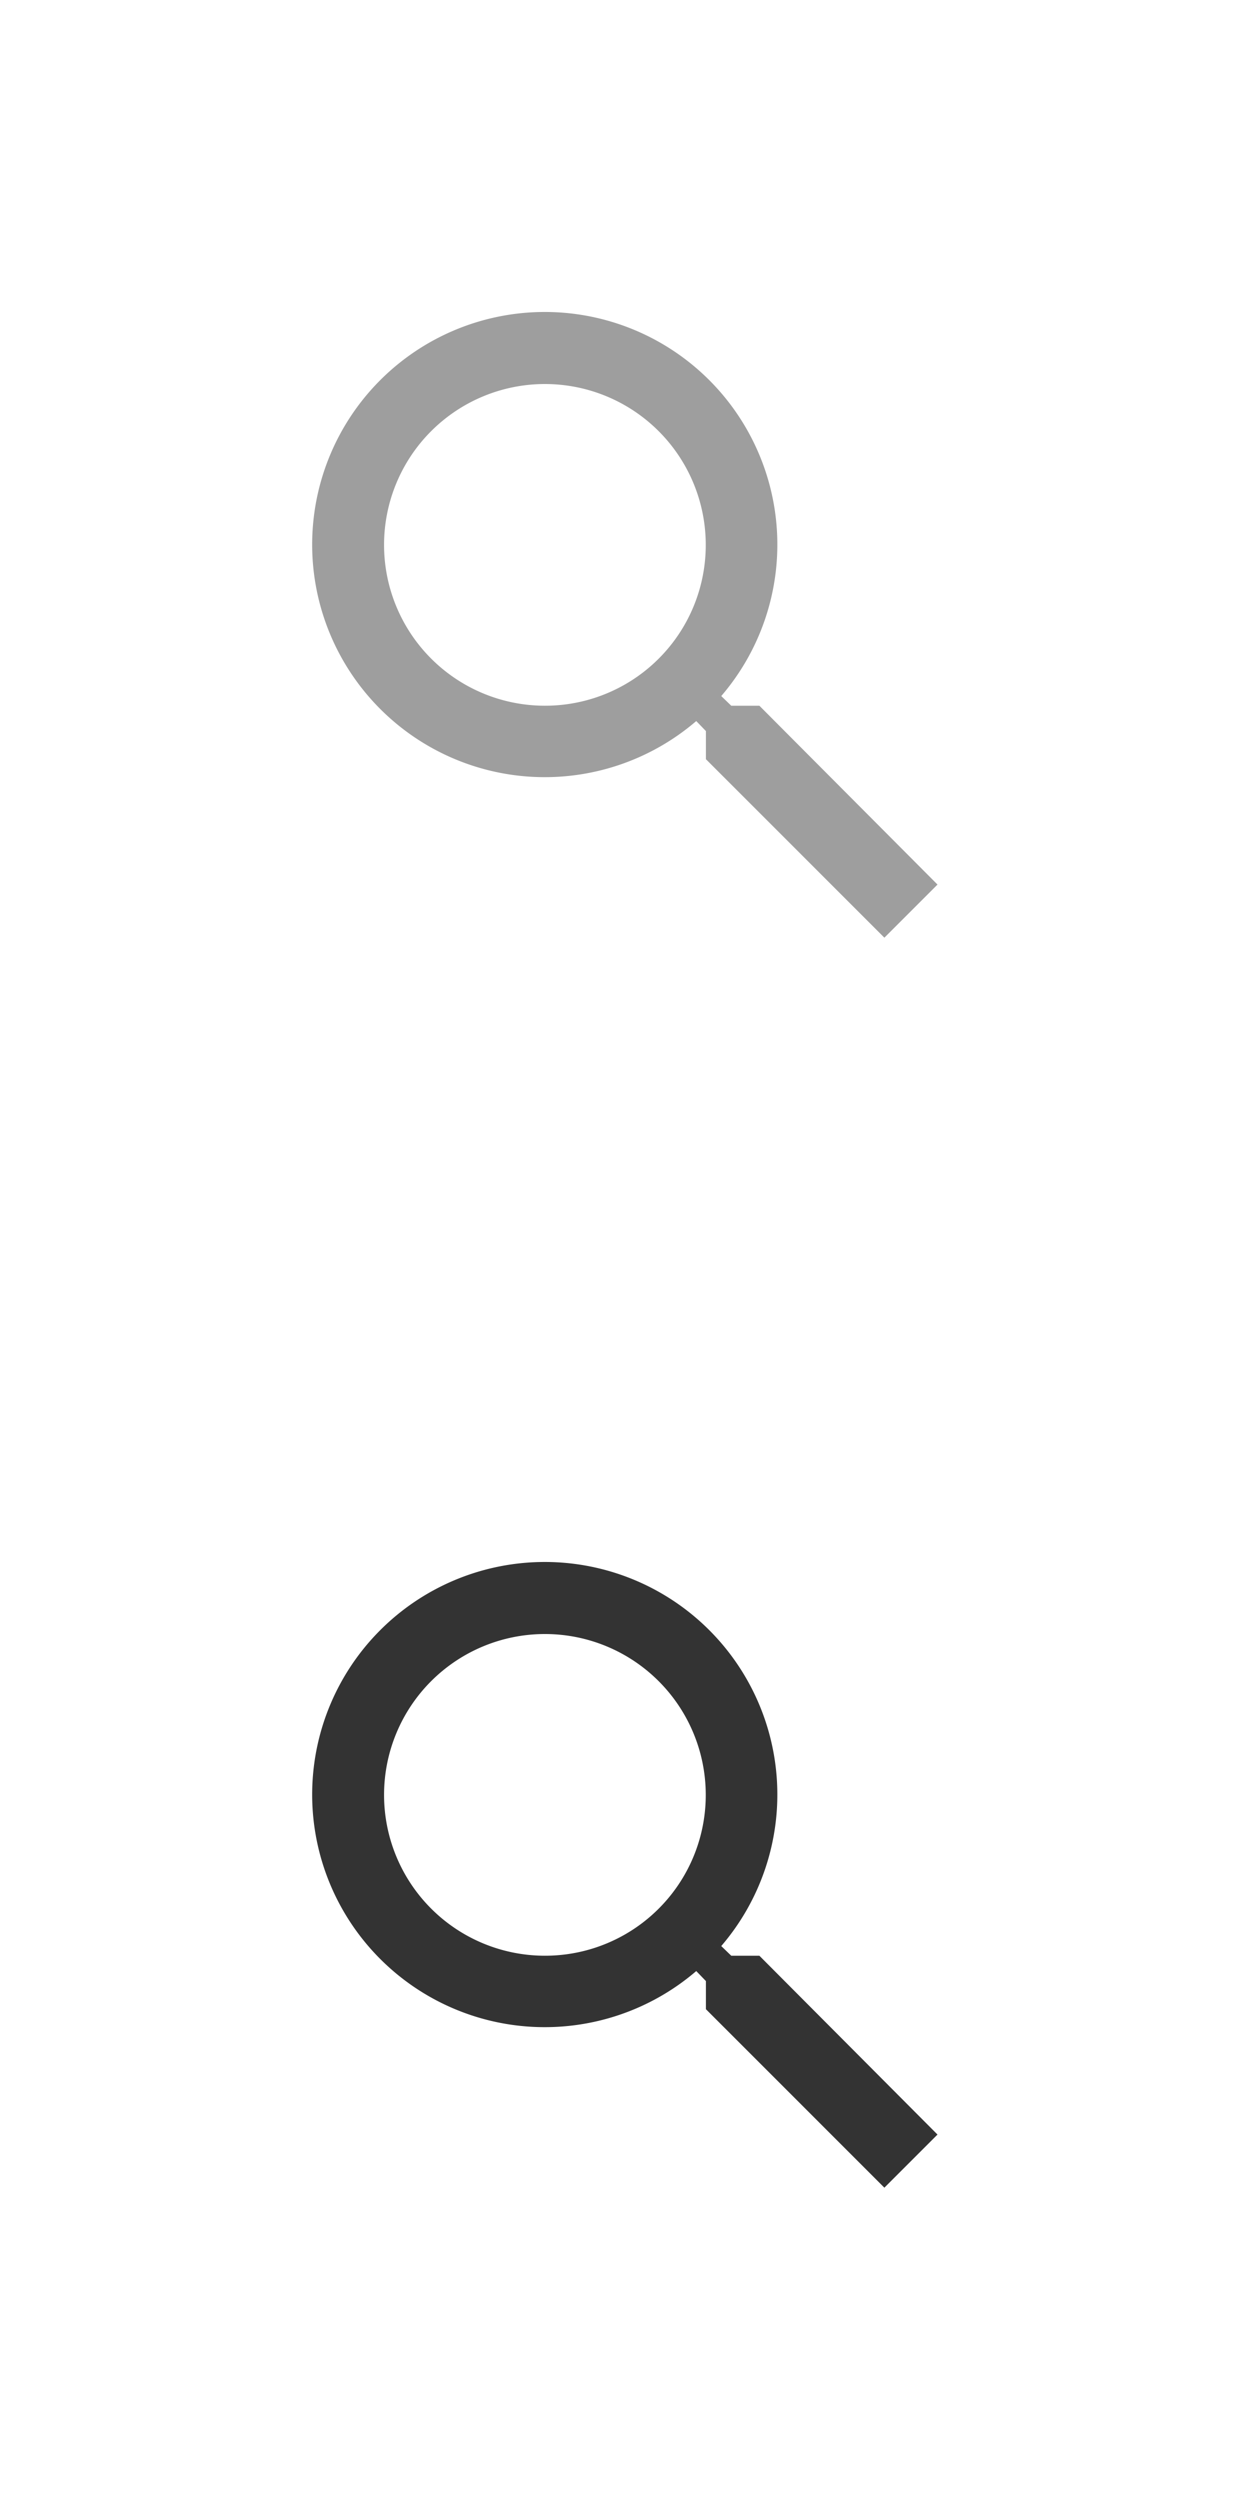 <svg xmlns="http://www.w3.org/2000/svg" width="40" height="80" viewBox="0 0 40 80">
  <defs>
    <style>
      .cls-1 {
        fill: #9e9e9e;
      }

      .cls-1, .cls-2 {
        fill-rule: evenodd;
      }

      .cls-2 {
        fill: #333333;
      }
    </style>
  </defs>
  <path id="icon-search" class="cls-1" d="M24.3,22.583h-0.9l-0.32-.309a7.443,7.443,0,1,0-.8.8l0.309,0.32v0.9L28.3,30.006l1.7-1.7Zm-6.863,0a5.147,5.147,0,1,1,5.147-5.147A5.141,5.141,0,0,1,17.435,22.583Z"/>
  <path id="icon-search-2" data-name="icon-search" class="cls-2" d="M24.3,62.583h-0.9l-0.32-.309a7.443,7.443,0,1,0-.8.8l0.309,0.32v0.9L28.3,70.006l1.7-1.7Zm-6.863,0a5.147,5.147,0,1,1,5.147-5.147A5.141,5.141,0,0,1,17.435,62.583Z"/>
</svg>
